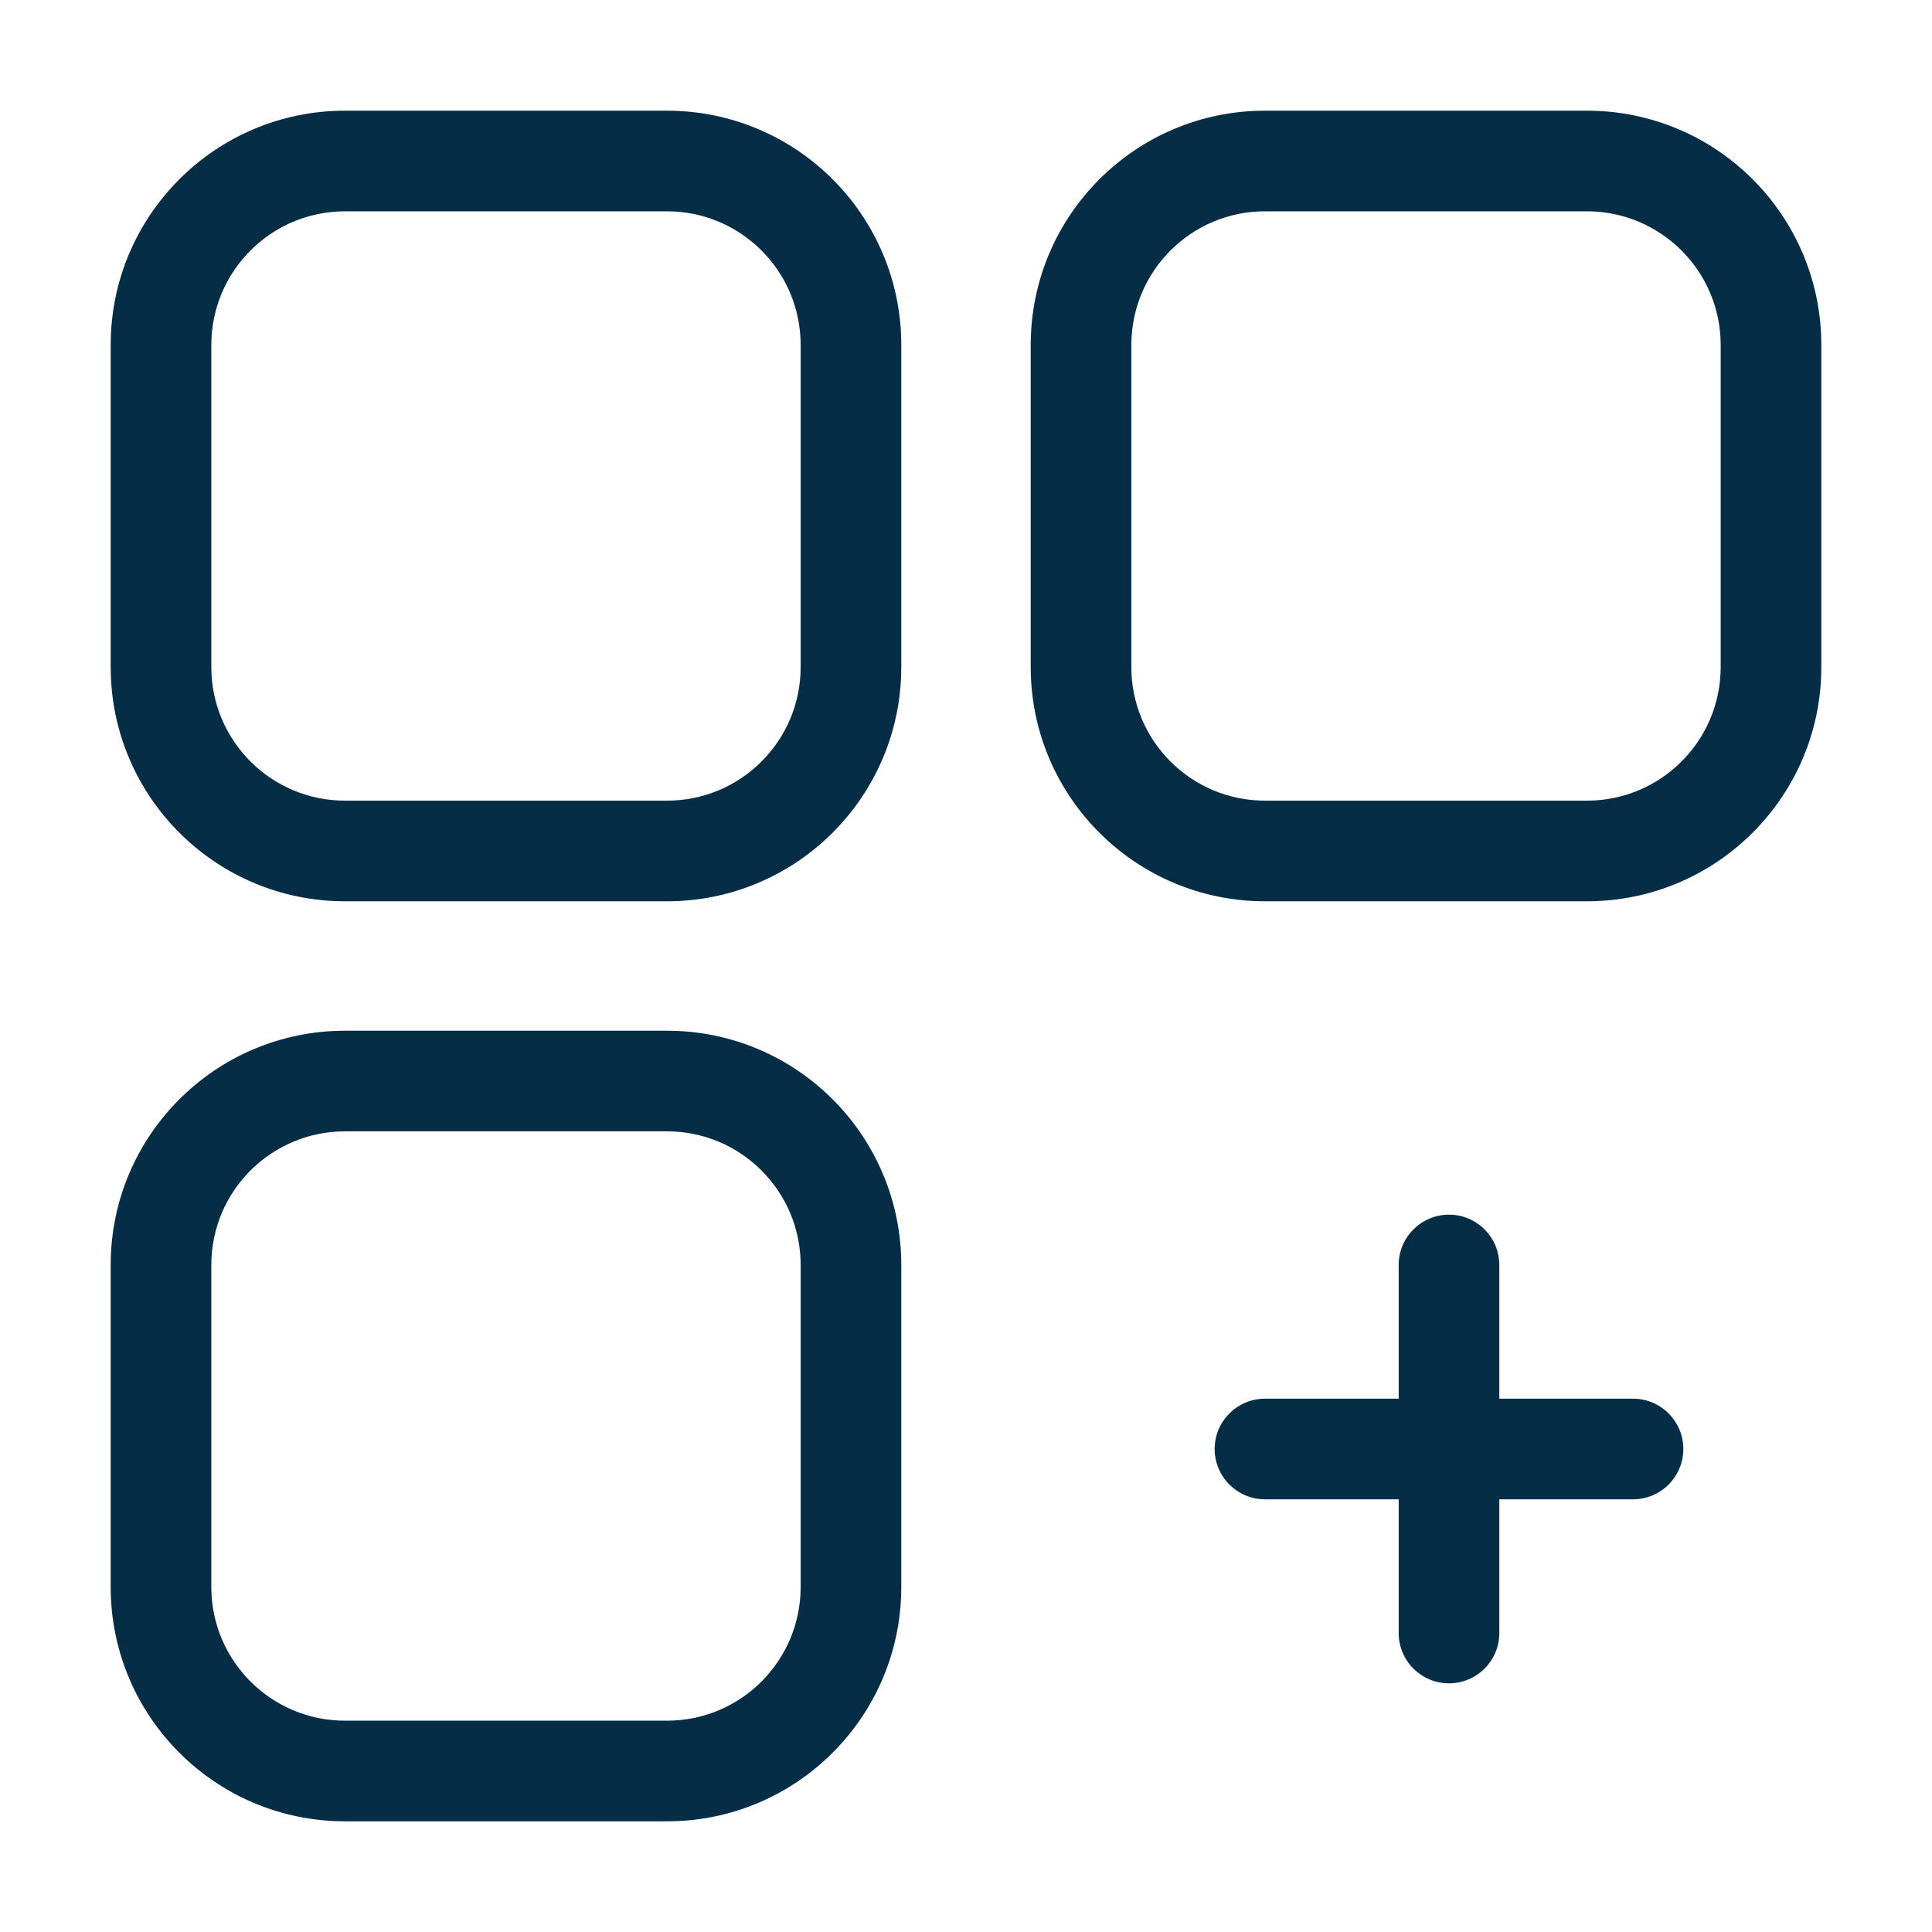 <svg width="24" height="24" viewBox="0 0 24 24" fill="none" xmlns="http://www.w3.org/2000/svg">
<path d="M18.625 15.714C18.625 15.369 18.345 15.089 18 15.089C17.655 15.089 17.375 15.369 17.375 15.714H18.625ZM17.375 20.286C17.375 20.631 17.655 20.911 18 20.911C18.345 20.911 18.625 20.631 18.625 20.286H17.375ZM15.714 17.375C15.369 17.375 15.089 17.655 15.089 18C15.089 18.345 15.369 18.625 15.714 18.625V17.375ZM20.286 18.625C20.631 18.625 20.911 18.345 20.911 18C20.911 17.655 20.631 17.375 20.286 17.375V18.625ZM17.375 15.714V18H18.625V15.714H17.375ZM17.375 18V20.286H18.625V18H17.375ZM15.714 18.625H18V17.375H15.714V18.625ZM18 18.625H20.286V17.375H18V18.625ZM4.286 2.625H8.286V1.375H4.286V2.625ZM9.946 4.286V8.286H11.196V4.286H9.946ZM8.286 9.946H4.286V11.196H8.286V9.946ZM2.625 8.286V4.286H1.375V8.286H2.625ZM4.286 9.946C3.369 9.946 2.625 9.203 2.625 8.286H1.375C1.375 9.893 2.678 11.196 4.286 11.196V9.946ZM9.946 8.286C9.946 9.203 9.203 9.946 8.286 9.946V11.196C9.893 11.196 11.196 9.893 11.196 8.286H9.946ZM8.286 2.625C9.203 2.625 9.946 3.369 9.946 4.286H11.196C11.196 2.678 9.893 1.375 8.286 1.375V2.625ZM4.286 1.375C2.678 1.375 1.375 2.678 1.375 4.286H2.625C2.625 3.369 3.369 2.625 4.286 2.625V1.375ZM4.286 14.054H8.286V12.804H4.286V14.054ZM9.946 15.714V19.714H11.196V15.714H9.946ZM8.286 21.375H4.286V22.625H8.286V21.375ZM2.625 19.714V15.714H1.375V19.714H2.625ZM4.286 21.375C3.369 21.375 2.625 20.631 2.625 19.714H1.375C1.375 21.322 2.678 22.625 4.286 22.625V21.375ZM9.946 19.714C9.946 20.631 9.203 21.375 8.286 21.375V22.625C9.893 22.625 11.196 21.322 11.196 19.714H9.946ZM8.286 14.054C9.203 14.054 9.946 14.797 9.946 15.714H11.196C11.196 14.107 9.893 12.804 8.286 12.804V14.054ZM4.286 12.804C2.678 12.804 1.375 14.107 1.375 15.714H2.625C2.625 14.797 3.369 14.054 4.286 14.054V12.804ZM15.714 2.625H19.714V1.375H15.714V2.625ZM21.375 4.286V8.286H22.625V4.286H21.375ZM19.714 9.946H15.714V11.196H19.714V9.946ZM14.054 8.286V4.286H12.804V8.286H14.054ZM15.714 9.946C14.797 9.946 14.054 9.203 14.054 8.286H12.804C12.804 9.893 14.107 11.196 15.714 11.196V9.946ZM21.375 8.286C21.375 9.203 20.631 9.946 19.714 9.946V11.196C21.322 11.196 22.625 9.893 22.625 8.286H21.375ZM19.714 2.625C20.631 2.625 21.375 3.369 21.375 4.286H22.625C22.625 2.678 21.322 1.375 19.714 1.375V2.625ZM15.714 1.375C14.107 1.375 12.804 2.678 12.804 4.286H14.054C14.054 3.369 14.797 2.625 15.714 2.625V1.375Z" fill="#062D46"/>
</svg>
